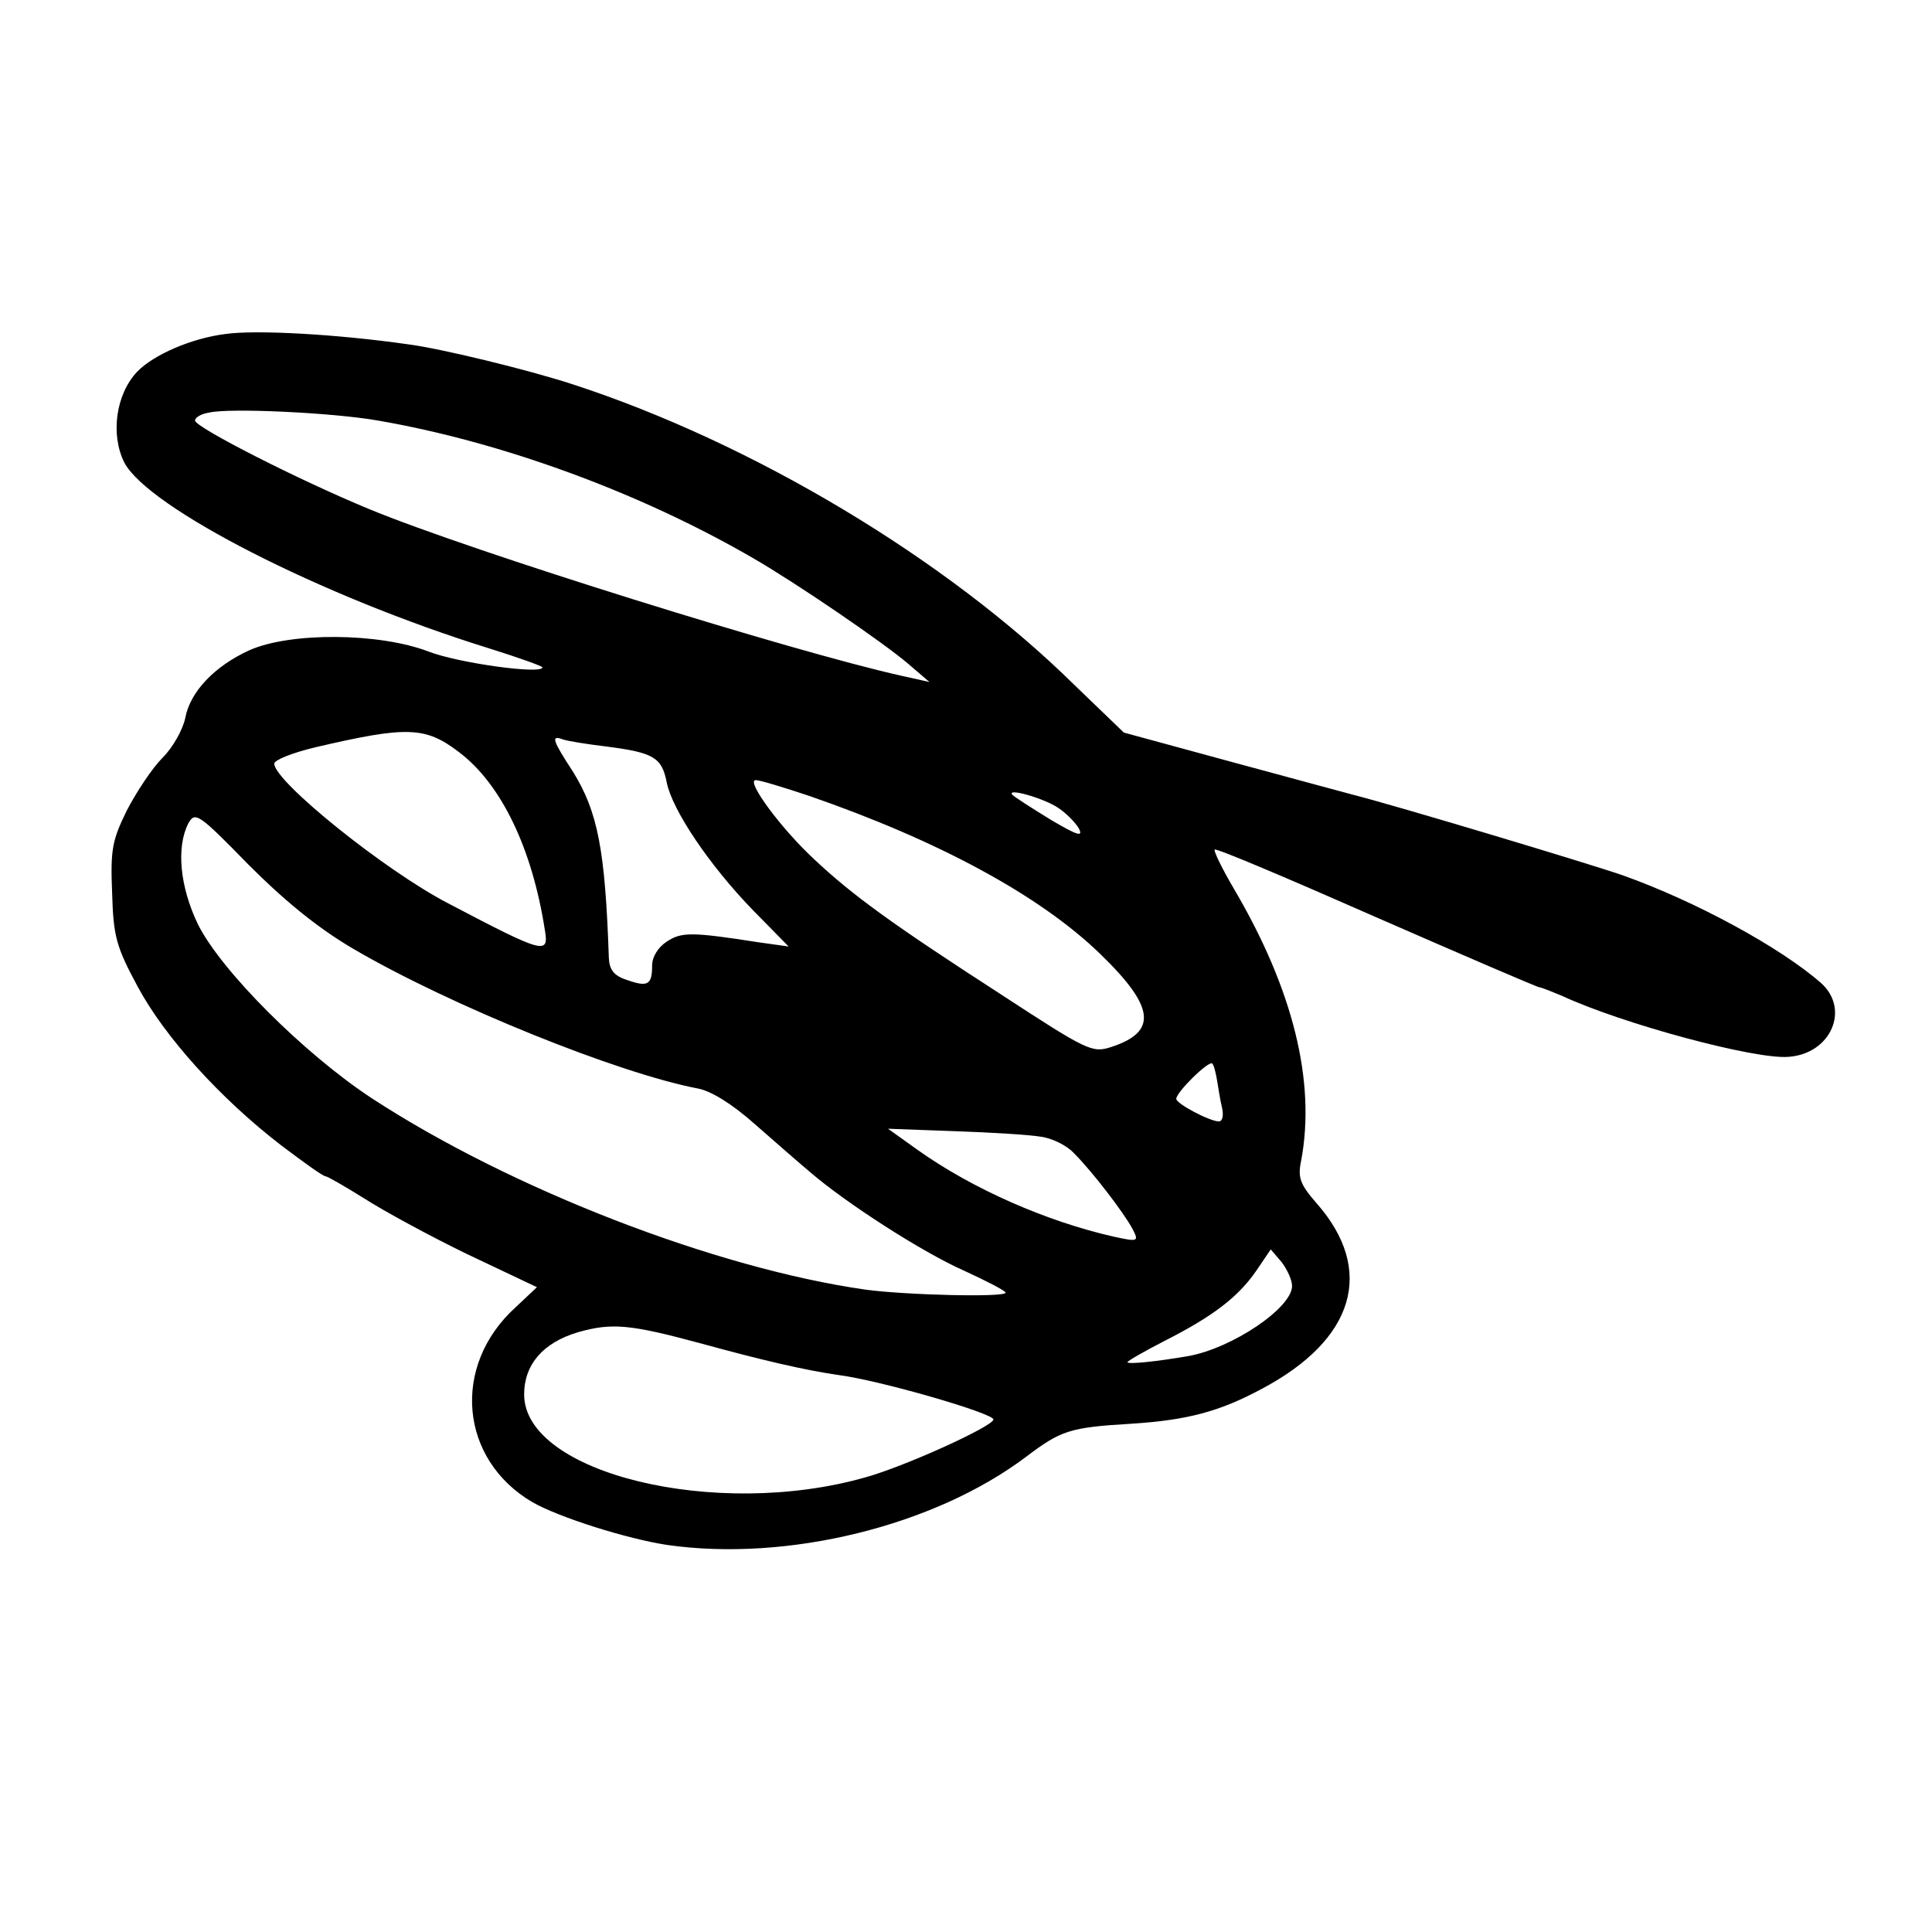 <?xml version="1.0" standalone="no"?>
<!DOCTYPE svg PUBLIC "-//W3C//DTD SVG 20010904//EN"
 "http://www.w3.org/TR/2001/REC-SVG-20010904/DTD/svg10.dtd">
<svg version="1.0" xmlns="http://www.w3.org/2000/svg"
 width="317pt" height="317pt" viewBox="0 0 317 317"
 preserveAspectRatio="xMidYMid meet">
<g transform="translate(0,317) scale(0.1,-0.1)"
fill="#000000" stroke="none">
<path d="M370 2622 c-56 -7 -118 -34 -145 -62 -35 -37 -44 -103 -21 -149 39
-74 322 -219 599 -305 48 -15 87 -29 87 -31 0 -12 -138 7 -187 26 -81 31 -227
32 -294 2 -57 -26 -97 -68 -105 -111 -4 -19 -20 -48 -37 -65 -17 -17 -43 -56
-59 -87 -24 -49 -27 -64 -24 -136 2 -71 7 -88 42 -153 44 -82 135 -183 235
-260 37 -28 69 -51 73 -51 3 0 31 -16 63 -36 31 -20 108 -62 170 -92 l114 -54
-35 -33 c-106 -96 -92 -250 28 -320 44 -25 155 -60 221 -70 197 -28 438 31
589 145 57 43 71 48 173 54 92 6 144 20 213 57 153 81 187 195 90 305 -27 31
-31 42 -25 70 24 129 -13 280 -110 445 -20 34 -34 63 -32 65 2 3 122 -48 265
-111 144 -63 265 -115 268 -115 3 0 20 -7 37 -14 99 -46 318 -105 372 -100 69
5 101 78 53 121 -66 58 -205 134 -326 177 -58 20 -371 114 -442 132 -8 2 -96
26 -196 53 l-180 49 -81 78 c-210 207 -528 397 -822 493 -73 24 -217 59 -271
66 -119 17 -251 24 -300 17z m250 -142 c203 -35 430 -118 616 -226 71 -41 213
-138 254 -173 l35 -30 -45 10 c-176 39 -706 204 -875 274 -114 47 -285 134
-285 145 0 5 10 11 23 13 33 8 203 0 277 -13z m133 -544 c69 -52 120 -157 141
-292 7 -41 -1 -39 -159 44 -104 54 -285 200 -285 229 0 6 30 18 68 27 150 35
180 34 235 -8z m243 9 c77 -10 90 -18 98 -59 9 -45 70 -136 142 -210 l58 -59
-50 7 c-109 17 -126 17 -150 1 -14 -9 -24 -25 -24 -39 0 -32 -7 -36 -41 -24
-22 7 -29 17 -30 36 -6 177 -18 240 -59 306 -34 52 -36 60 -17 53 8 -3 40 -8
73 -12z m332 -81 c211 -73 378 -163 477 -259 90 -87 95 -128 18 -153 -31 -10
-39 -6 -180 86 -181 117 -244 163 -307 222 -55 51 -113 130 -96 130 7 0 46
-12 88 -26z m409 -20 c12 -8 27 -23 33 -33 8 -15 -2 -12 -46 14 -31 19 -59 37
-63 41 -10 12 53 -6 76 -22z m-1157 -231 c159 -93 434 -204 565 -229 22 -4 57
-26 93 -58 32 -28 73 -64 91 -79 59 -51 185 -132 253 -162 37 -17 68 -33 68
-36 0 -8 -164 -4 -230 5 -245 35 -580 164 -810 314 -111 73 -247 209 -285 285
-30 62 -36 127 -16 166 11 20 17 16 99 -68 60 -60 114 -104 172 -138z m1417
-216 c2 -12 5 -32 8 -44 3 -13 1 -23 -5 -23 -15 0 -70 29 -70 37 0 11 53 63
59 58 3 -3 6 -16 8 -28z m-290 -92 c18 -2 43 -14 55 -27 31 -31 82 -98 96
-124 11 -21 10 -22 -31 -13 -110 25 -231 78 -321 142 l-49 35 109 -4 c60 -2
124 -6 141 -9z m413 -245 c0 -36 -98 -102 -170 -115 -52 -9 -100 -14 -100 -10
0 2 28 18 61 35 79 40 121 72 151 116 l23 34 18 -21 c9 -12 17 -29 17 -39z
m-971 -94 c102 -28 171 -44 226 -52 70 -9 255 -63 255 -73 0 -11 -145 -77
-210 -95 -246 -70 -560 7 -560 136 0 49 31 85 88 102 56 16 86 13 201 -18z"/>
</g>
</svg>
